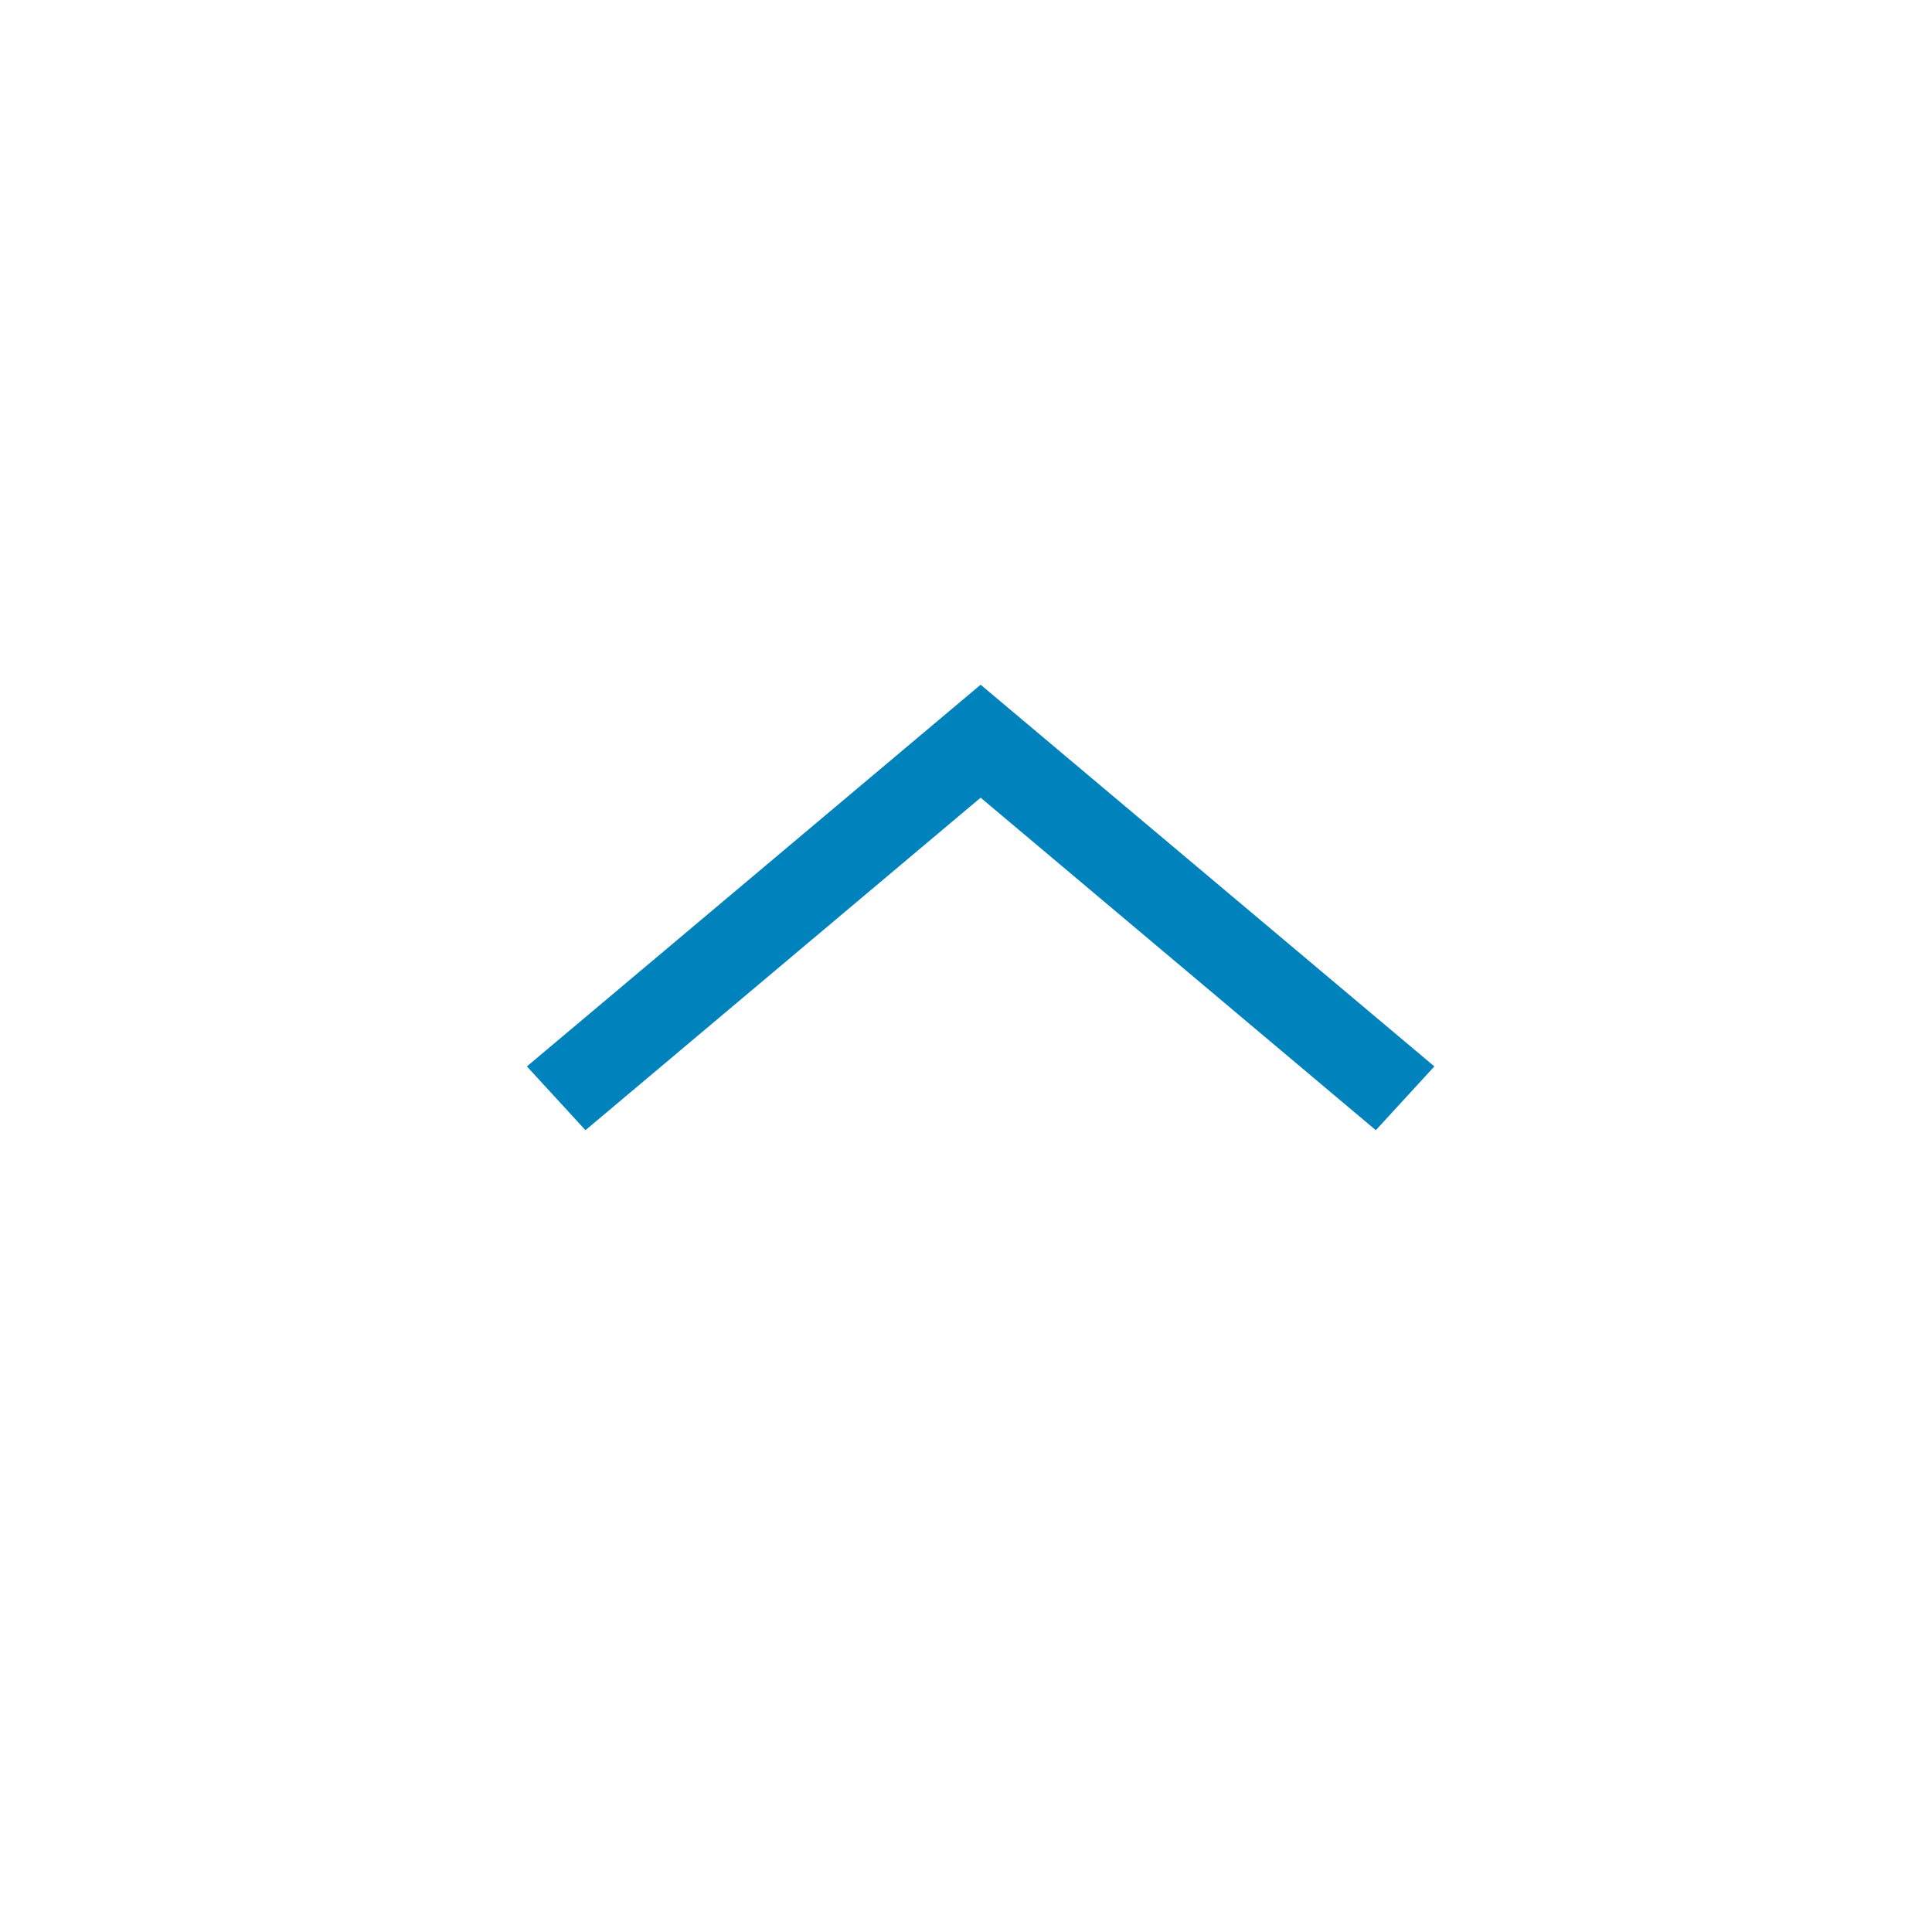 <svg width="66" height="66" xmlns="http://www.w3.org/2000/svg"><defs><filter x="-40%" y="-40%" width="180%" height="180%" filterUnits="objectBoundingBox" id="a"><feOffset dy="2" in="SourceAlpha" result="shadowOffsetOuter1"/><feGaussianBlur stdDeviation="4" in="shadowOffsetOuter1" result="shadowBlurOuter1"/><feColorMatrix values="0 0 0 0 0.535 0 0 0 0 0.807 0 0 0 0 0.93 0 0 0 1 0" in="shadowBlurOuter1" result="shadowMatrixOuter1"/><feMerge><feMergeNode in="shadowMatrixOuter1"/><feMergeNode in="SourceGraphic"/></feMerge></filter></defs><g filter="url(#a)" transform="translate(8 6)" fill-rule="nonzero" fill="none"><path d="M25 0C11.194 0 0 11.191 0 25c0 13.806 11.194 25 25 25s25-11.194 25-25C50 11.191 38.806 0 25 0z" fill="#FFF"/><path fill="#0082BD" d="M39 30.609L25.5 19.25 12 30.609l-2-2.179 15.5-13.039L41 28.43z"/></g></svg>